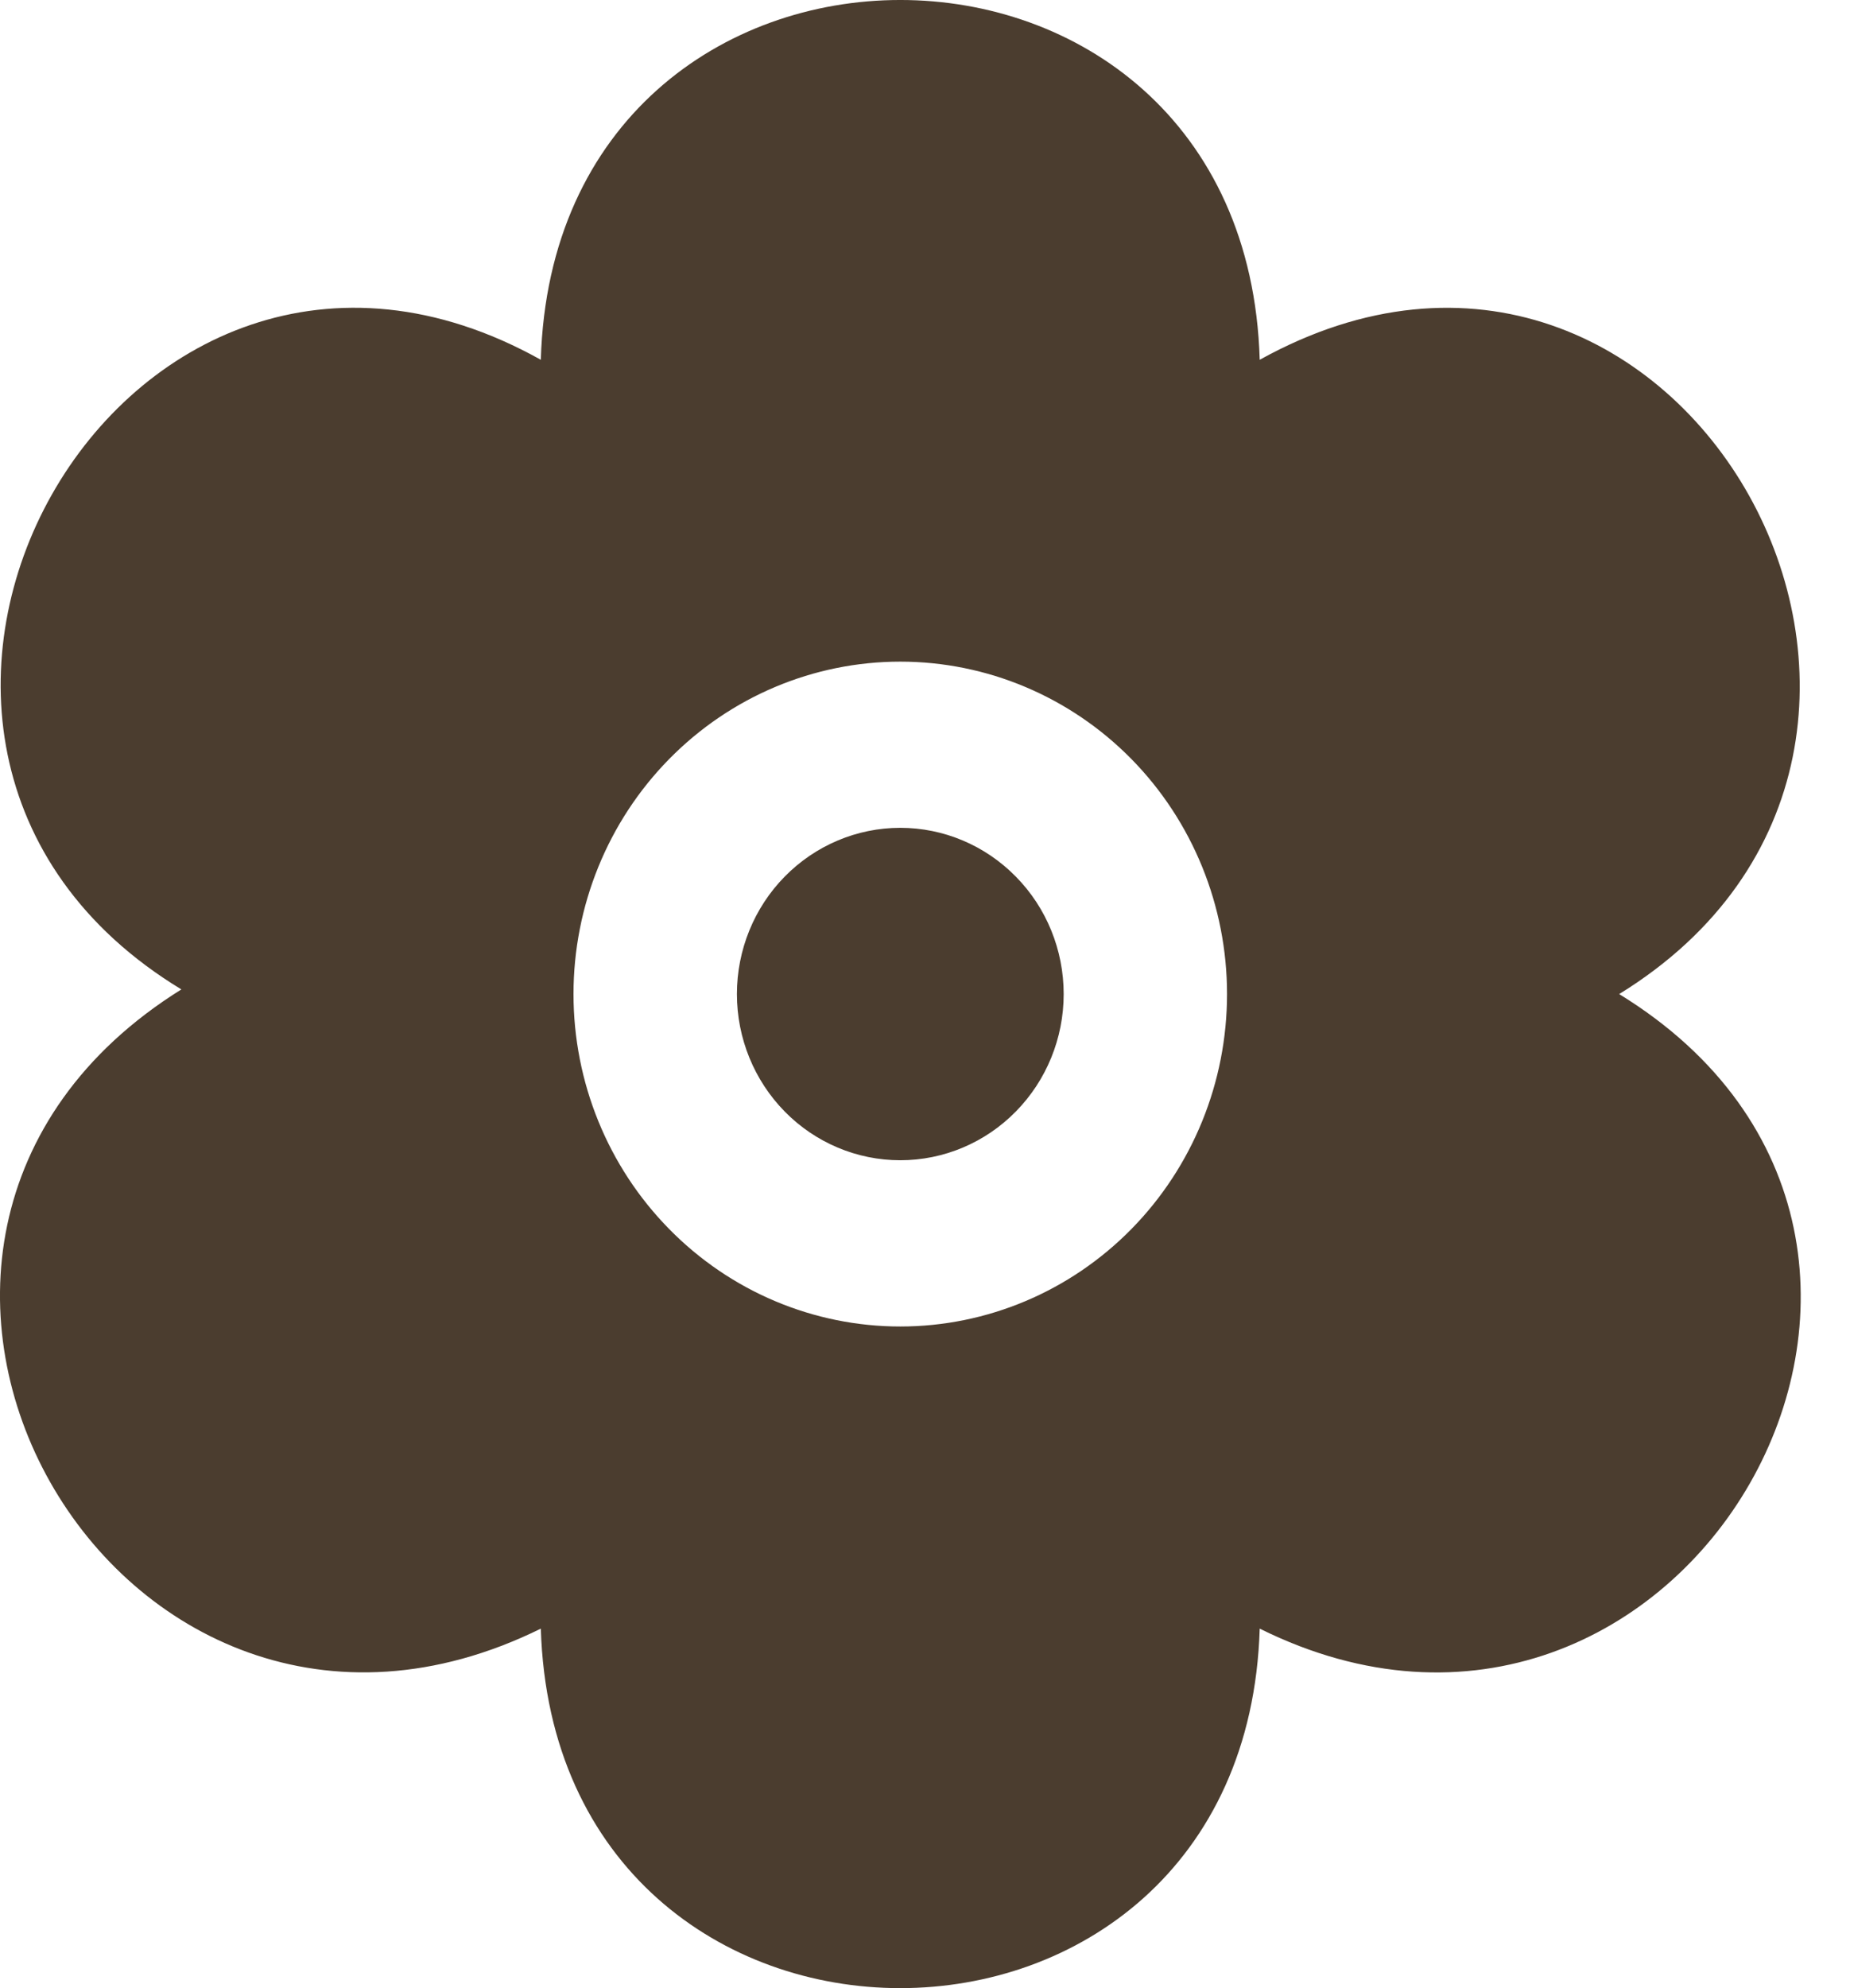 <?xml version="1.0" encoding="UTF-8"?> <svg xmlns="http://www.w3.org/2000/svg" width="27" height="29" viewBox="0 0 27 29" fill="none"><path d="M23.631 14.5C29.52 10.877 24.553 1.828 18.385 5.248C18.179 -1.751 8.097 -1.748 7.893 5.248C1.773 1.833 -3.269 10.846 2.647 14.432C-3.254 18.111 1.693 26.81 7.893 23.756C8.108 30.751 18.173 30.745 18.385 23.756C24.54 26.808 29.559 18.137 23.631 14.5ZM13.139 19.349C11.874 19.349 10.661 18.838 9.767 17.928C8.872 17.019 8.37 15.786 8.37 14.5C8.37 13.214 8.872 11.98 9.767 11.071C10.661 10.162 11.874 9.651 13.139 9.651C14.404 9.651 15.617 10.162 16.512 11.071C17.406 11.98 17.908 13.214 17.908 14.5C17.908 15.786 17.406 17.019 16.512 17.928C15.617 18.838 14.404 19.349 13.139 19.349ZM15.524 14.5C15.524 15.143 15.273 15.759 14.825 16.214C14.378 16.669 13.772 16.924 13.139 16.924C12.507 16.924 11.9 16.669 11.453 16.214C11.006 15.759 10.755 15.143 10.755 14.5C10.755 13.857 11.006 13.24 11.453 12.786C11.9 12.331 12.507 12.075 13.139 12.075C13.772 12.075 14.378 12.331 14.825 12.786C15.273 13.24 15.524 13.857 15.524 14.5Z" fill="#4B3D2F"></path></svg> 